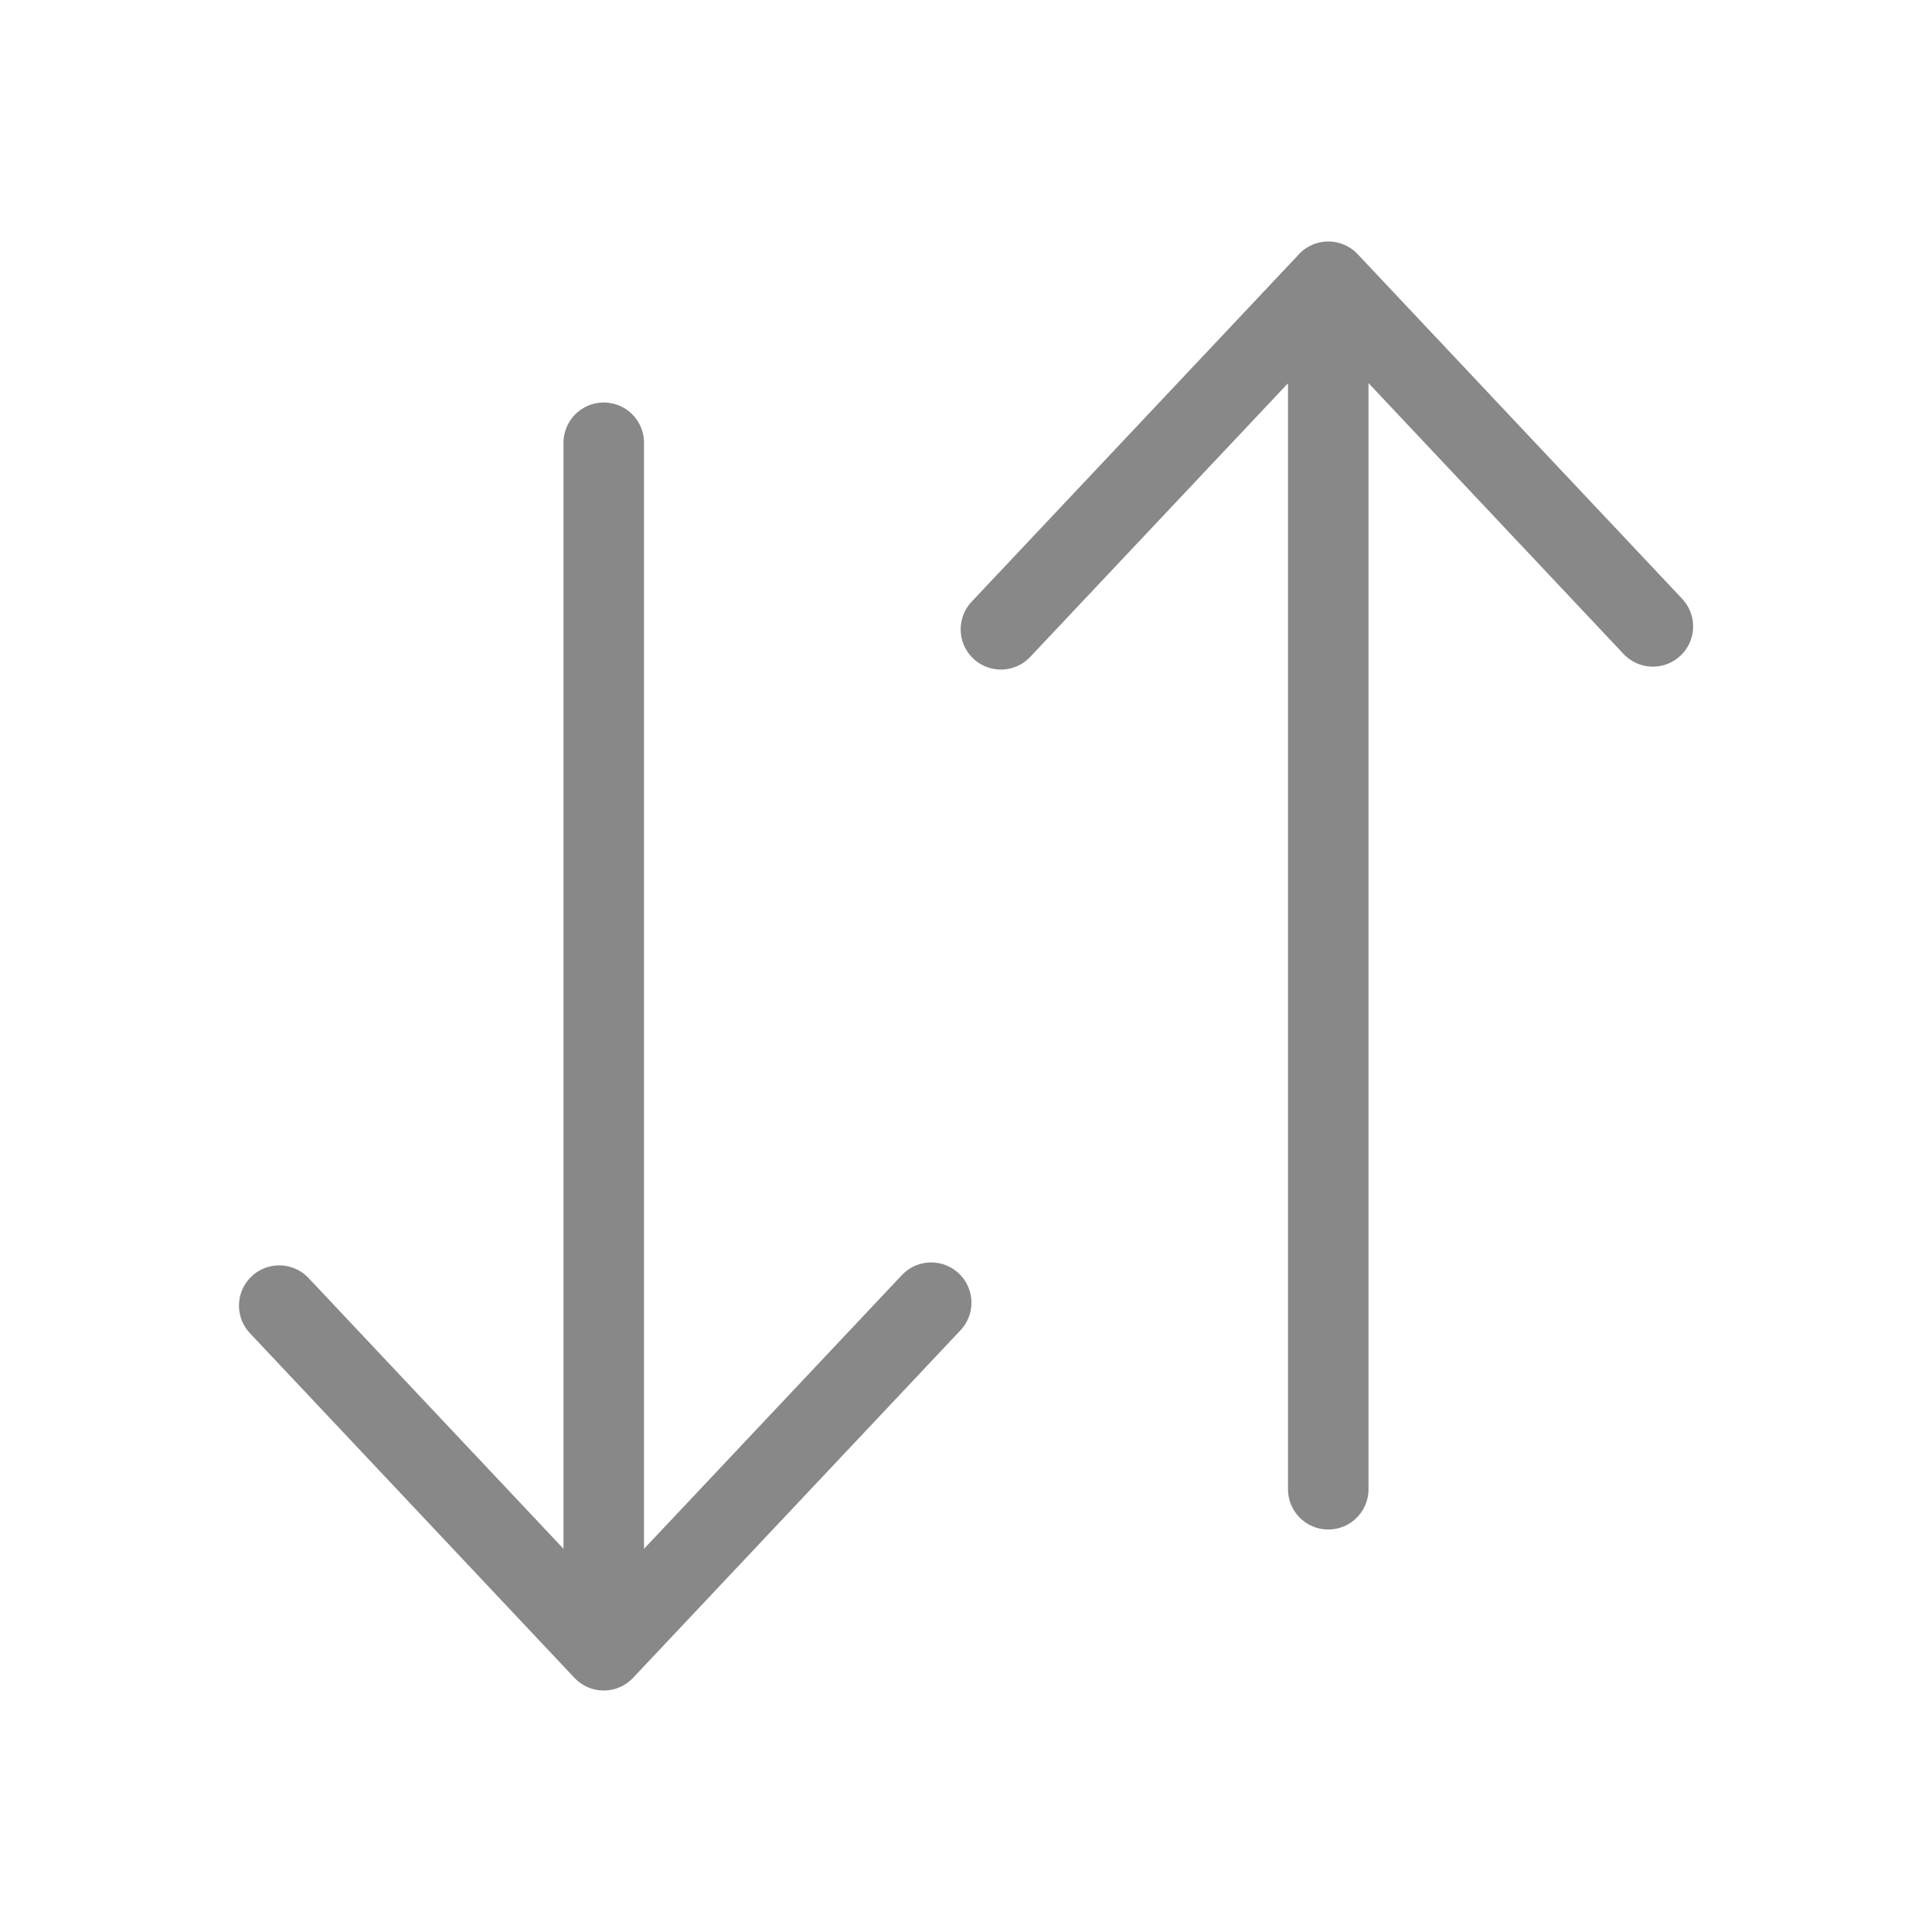 <svg xmlns="http://www.w3.org/2000/svg" id="Layer_1" data-name="Layer 1" viewBox="0 0 192 192"><defs><style>.cls-2{fill:none;stroke:#888;stroke-linecap:round;stroke-linejoin:round;stroke-width:8px}</style></defs><title>sort</title><g id="ebb748e2-5d0f-4f27-9c50-b2c8531cf00b"><path d="M60 44v120M92.54 129.46L60 164l-32.25-34.25M132 148V28M99.47 62.54L132.01 28l32.25 34.25" class="cls-2"/></g></svg>
